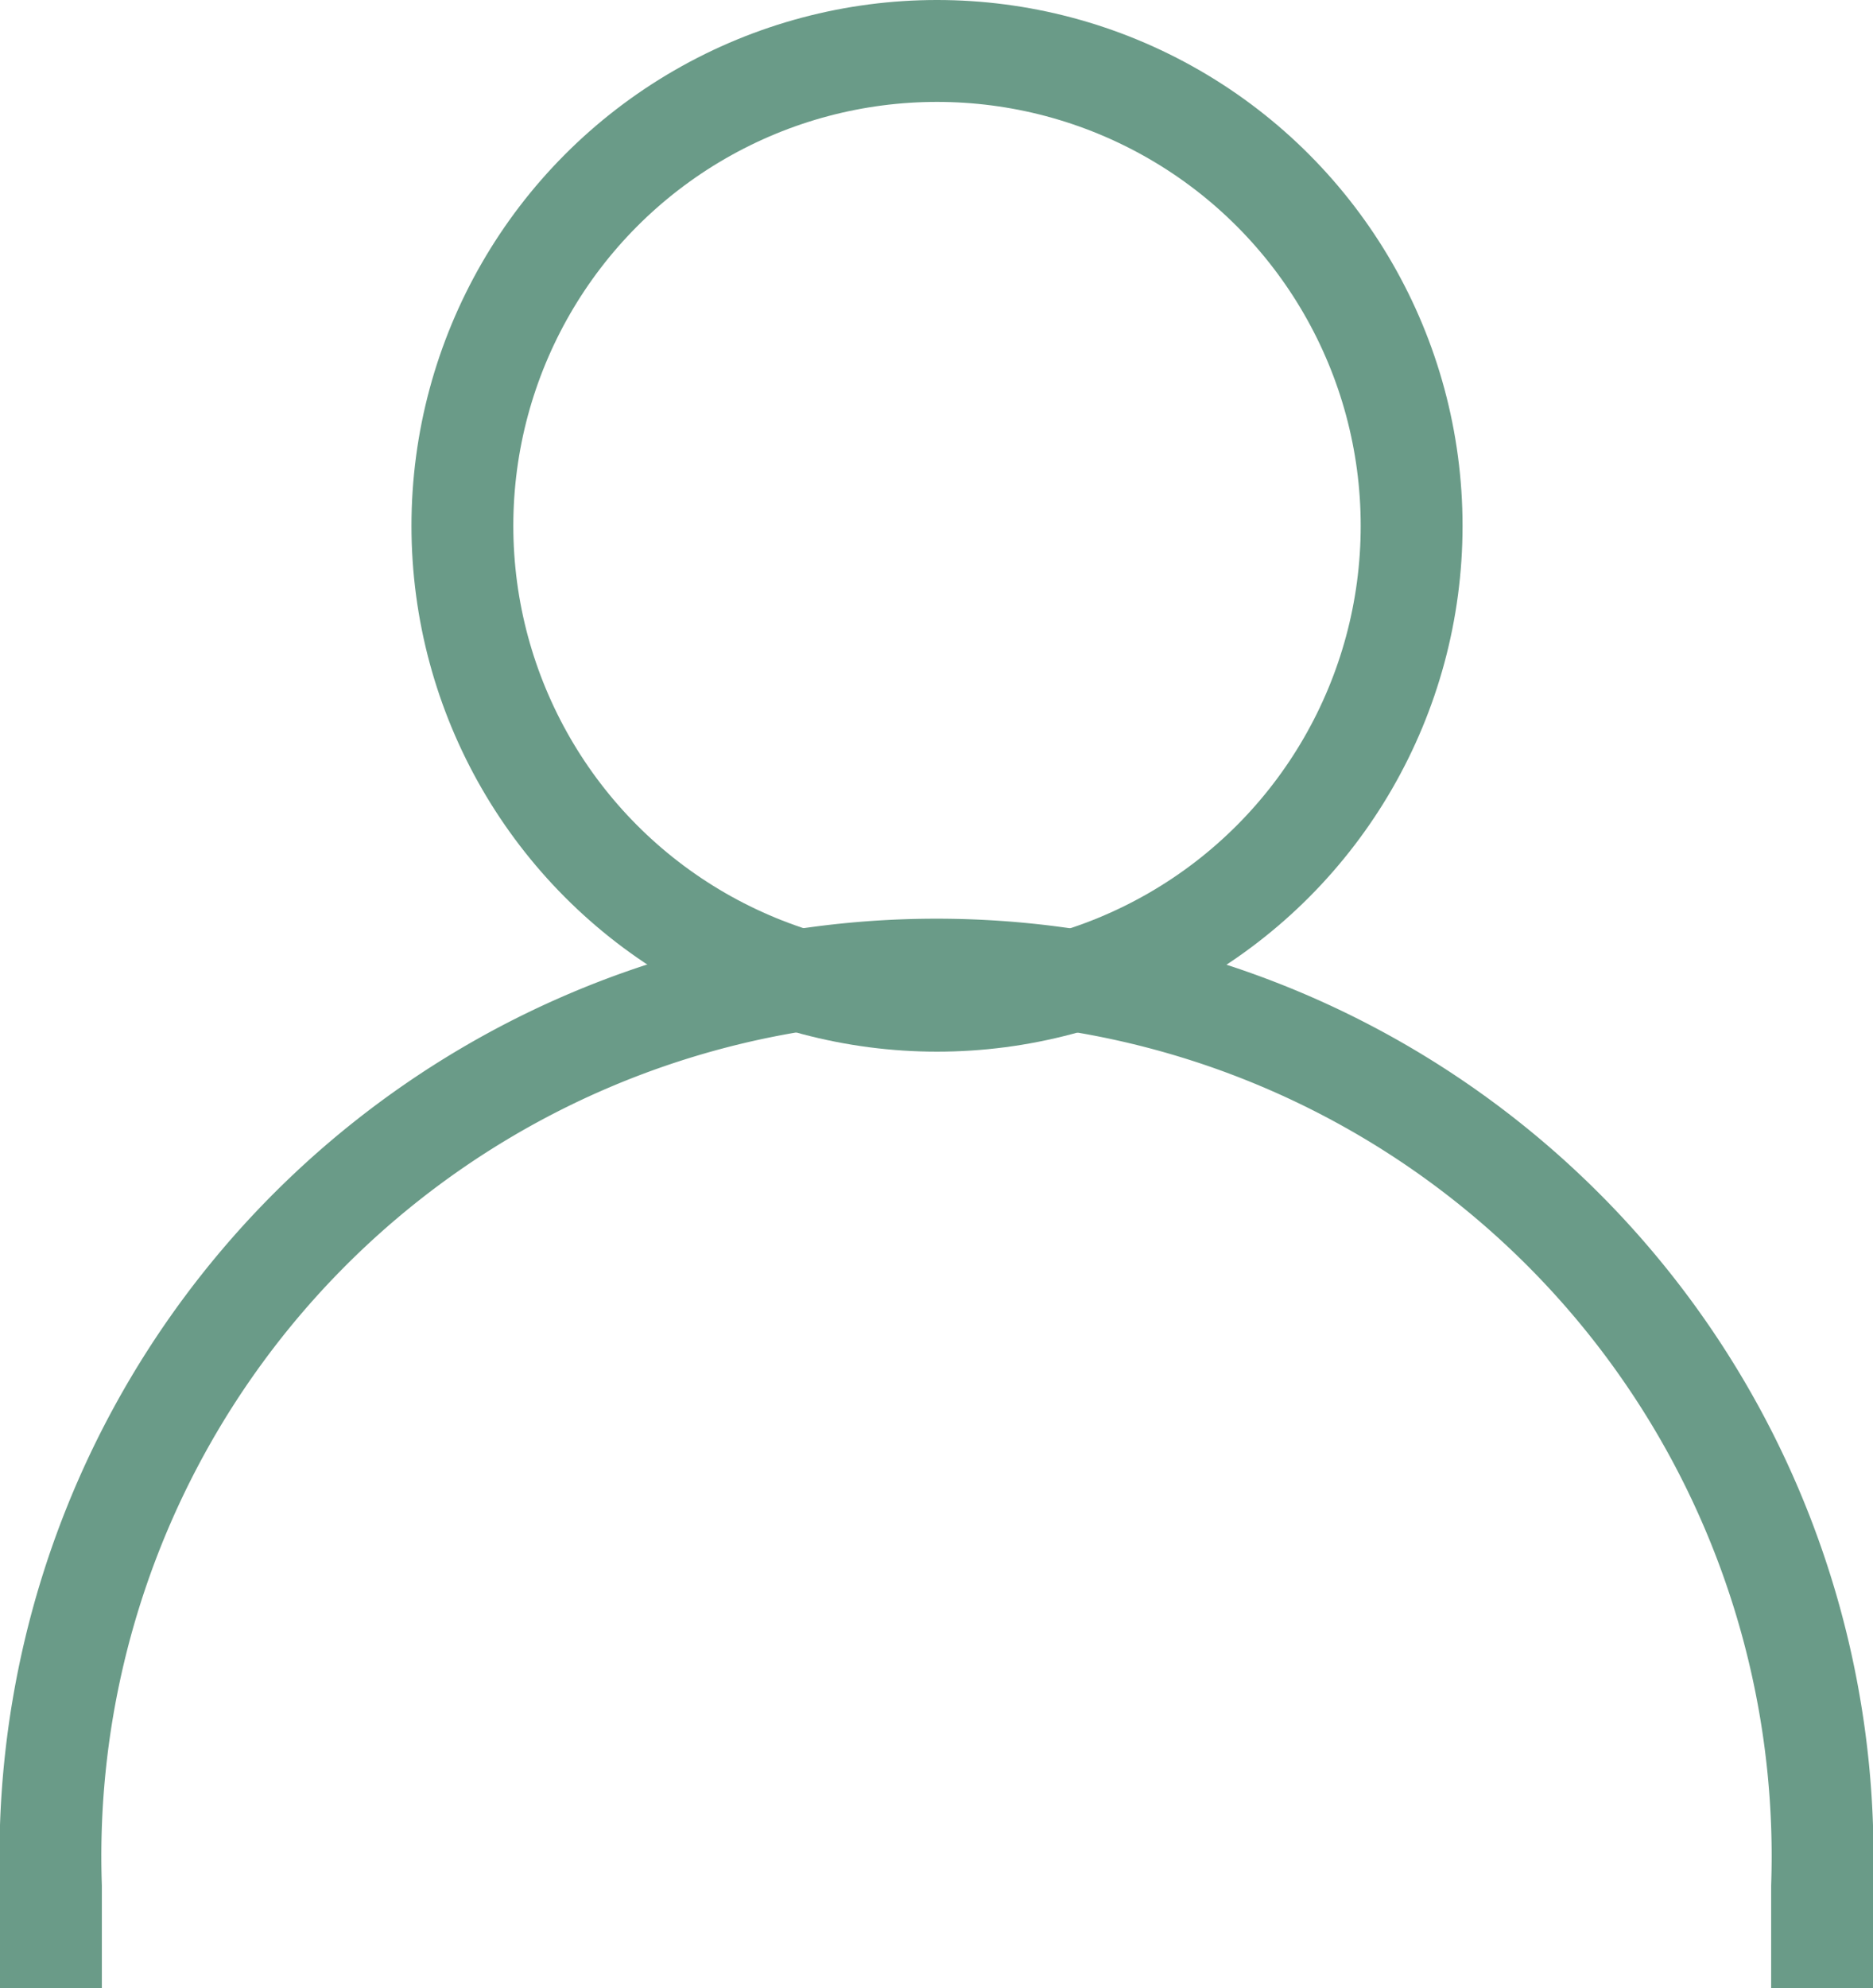 <svg xmlns="http://www.w3.org/2000/svg" viewBox="0 0 18.39 19.51"><defs><style>.cls-1{fill:none;stroke:#6a9b88;stroke-miterlimit:10;}</style></defs><title>user-icon</title><g id="Capa_2" data-name="Capa 2"><g id="Capa_1-2" data-name="Capa 1"><path class="cls-1" d="M.5,19.51v-1a8.7,8.7,0,1,1,17.39,0v1"/><circle class="cls-1" cx="9.2" cy="5.16" r="4.66"/></g></g></svg>